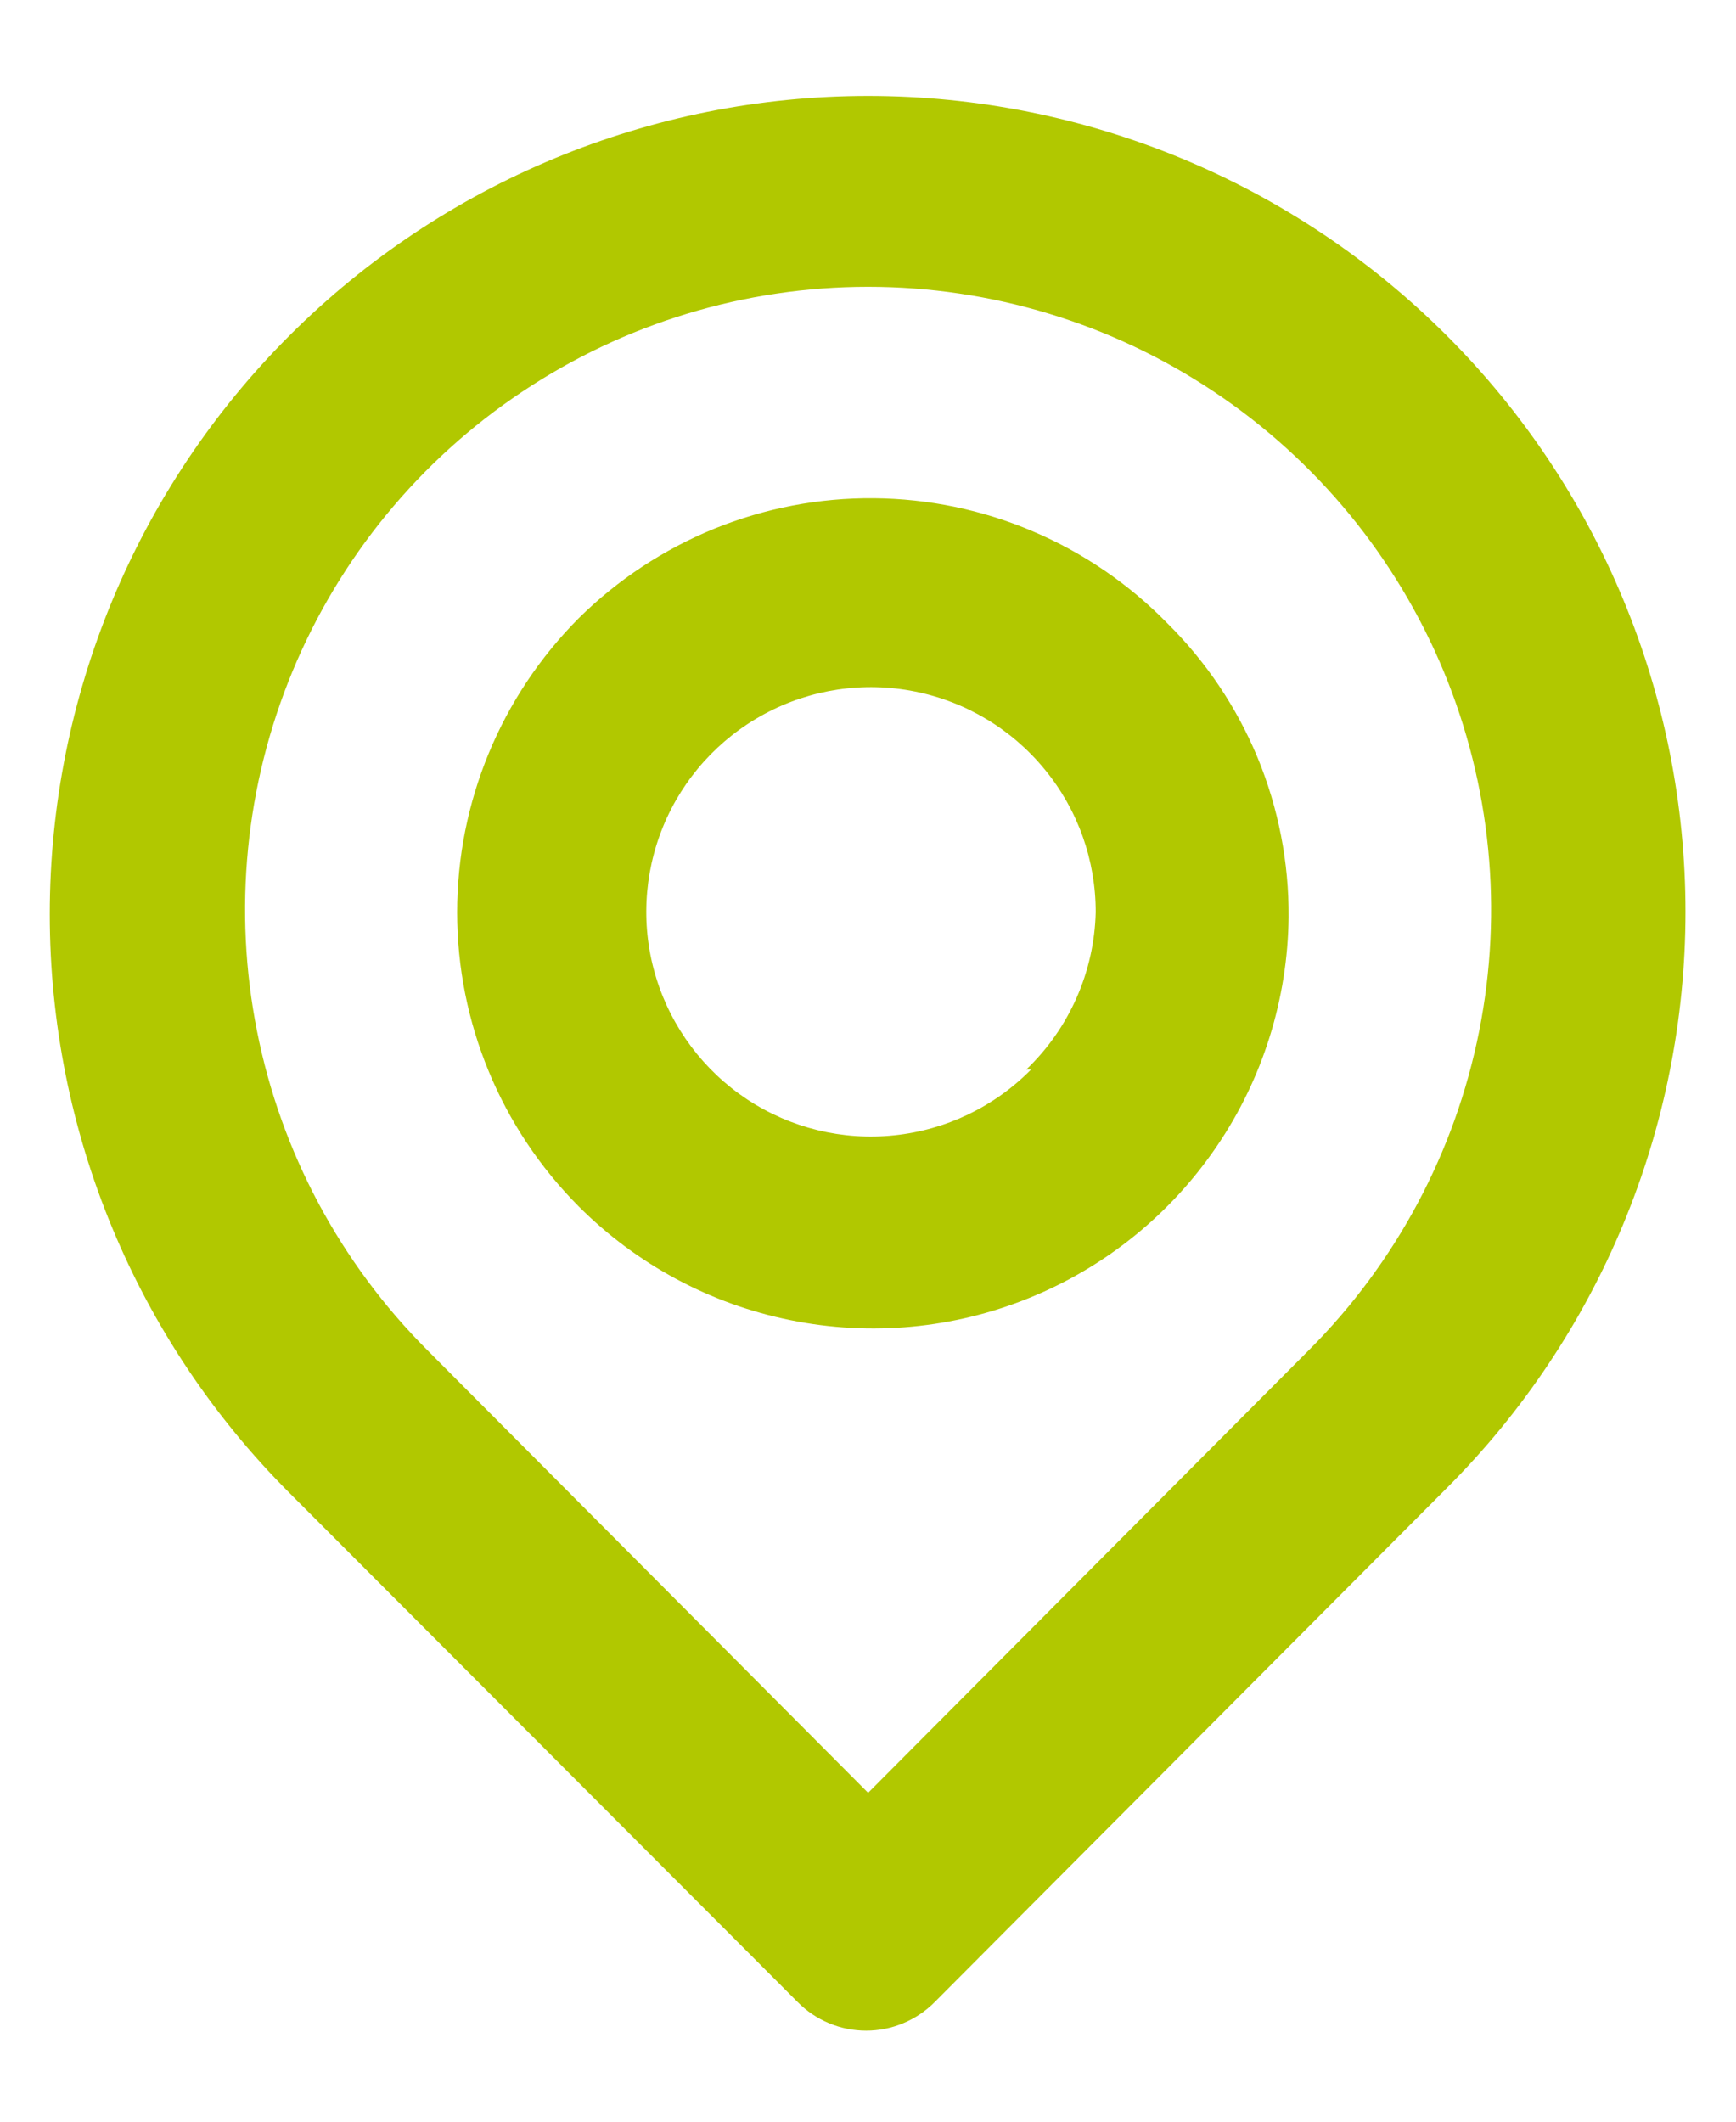 <svg width="18" height="22" viewBox="0 0 18 22" fill="none" xmlns="http://www.w3.org/2000/svg">
<path d="M15.001 3.48C13.41 1.889 11.251 0.995 9.001 0.995C6.75 0.995 4.592 1.889 3.001 3.48C1.41 5.071 0.516 7.23 0.516 9.48C0.516 11.73 1.41 13.889 3.001 15.48L8.271 20.76C8.364 20.854 8.474 20.928 8.596 20.979C8.718 21.03 8.849 21.056 8.981 21.056C9.113 21.056 9.244 21.03 9.365 20.979C9.487 20.928 9.598 20.854 9.691 20.76L15.001 15.43C16.586 13.845 17.476 11.696 17.476 9.455C17.476 7.214 16.586 5.065 15.001 3.48ZM13.571 14L9.001 18.59L4.431 14C3.528 13.096 2.913 11.945 2.665 10.692C2.416 9.439 2.544 8.141 3.033 6.961C3.522 5.781 4.35 4.772 5.413 4.063C6.475 3.353 7.723 2.974 9.001 2.974C10.278 2.974 11.527 3.353 12.589 4.063C13.652 4.772 14.479 5.781 14.969 6.961C15.458 8.141 15.586 9.439 15.337 10.692C15.088 11.945 14.474 13.096 13.571 14ZM6.001 6.41C5.194 7.22 4.74 8.317 4.74 9.46C4.74 10.604 5.194 11.7 6.001 12.51C6.601 13.111 7.364 13.521 8.197 13.689C9.029 13.858 9.892 13.777 10.678 13.456C11.464 13.136 12.138 12.59 12.615 11.888C13.093 11.186 13.352 10.359 13.361 9.51C13.365 8.943 13.256 8.381 13.04 7.857C12.823 7.334 12.504 6.858 12.101 6.46C11.705 6.055 11.232 5.732 10.71 5.51C10.189 5.287 9.628 5.171 9.061 5.166C8.494 5.161 7.932 5.269 7.407 5.482C6.882 5.696 6.404 6.011 6.001 6.41ZM10.691 11.09C10.312 11.475 9.811 11.716 9.274 11.772C8.737 11.829 8.197 11.697 7.746 11.399C7.296 11.101 6.963 10.656 6.804 10.14C6.645 9.624 6.671 9.069 6.876 8.569C7.081 8.07 7.454 7.657 7.929 7.402C8.405 7.146 8.955 7.064 9.485 7.17C10.014 7.275 10.491 7.561 10.833 7.979C11.176 8.396 11.362 8.92 11.361 9.46C11.346 10.077 11.087 10.664 10.641 11.09H10.691Z" fill="#B1C800"/>
</svg>
